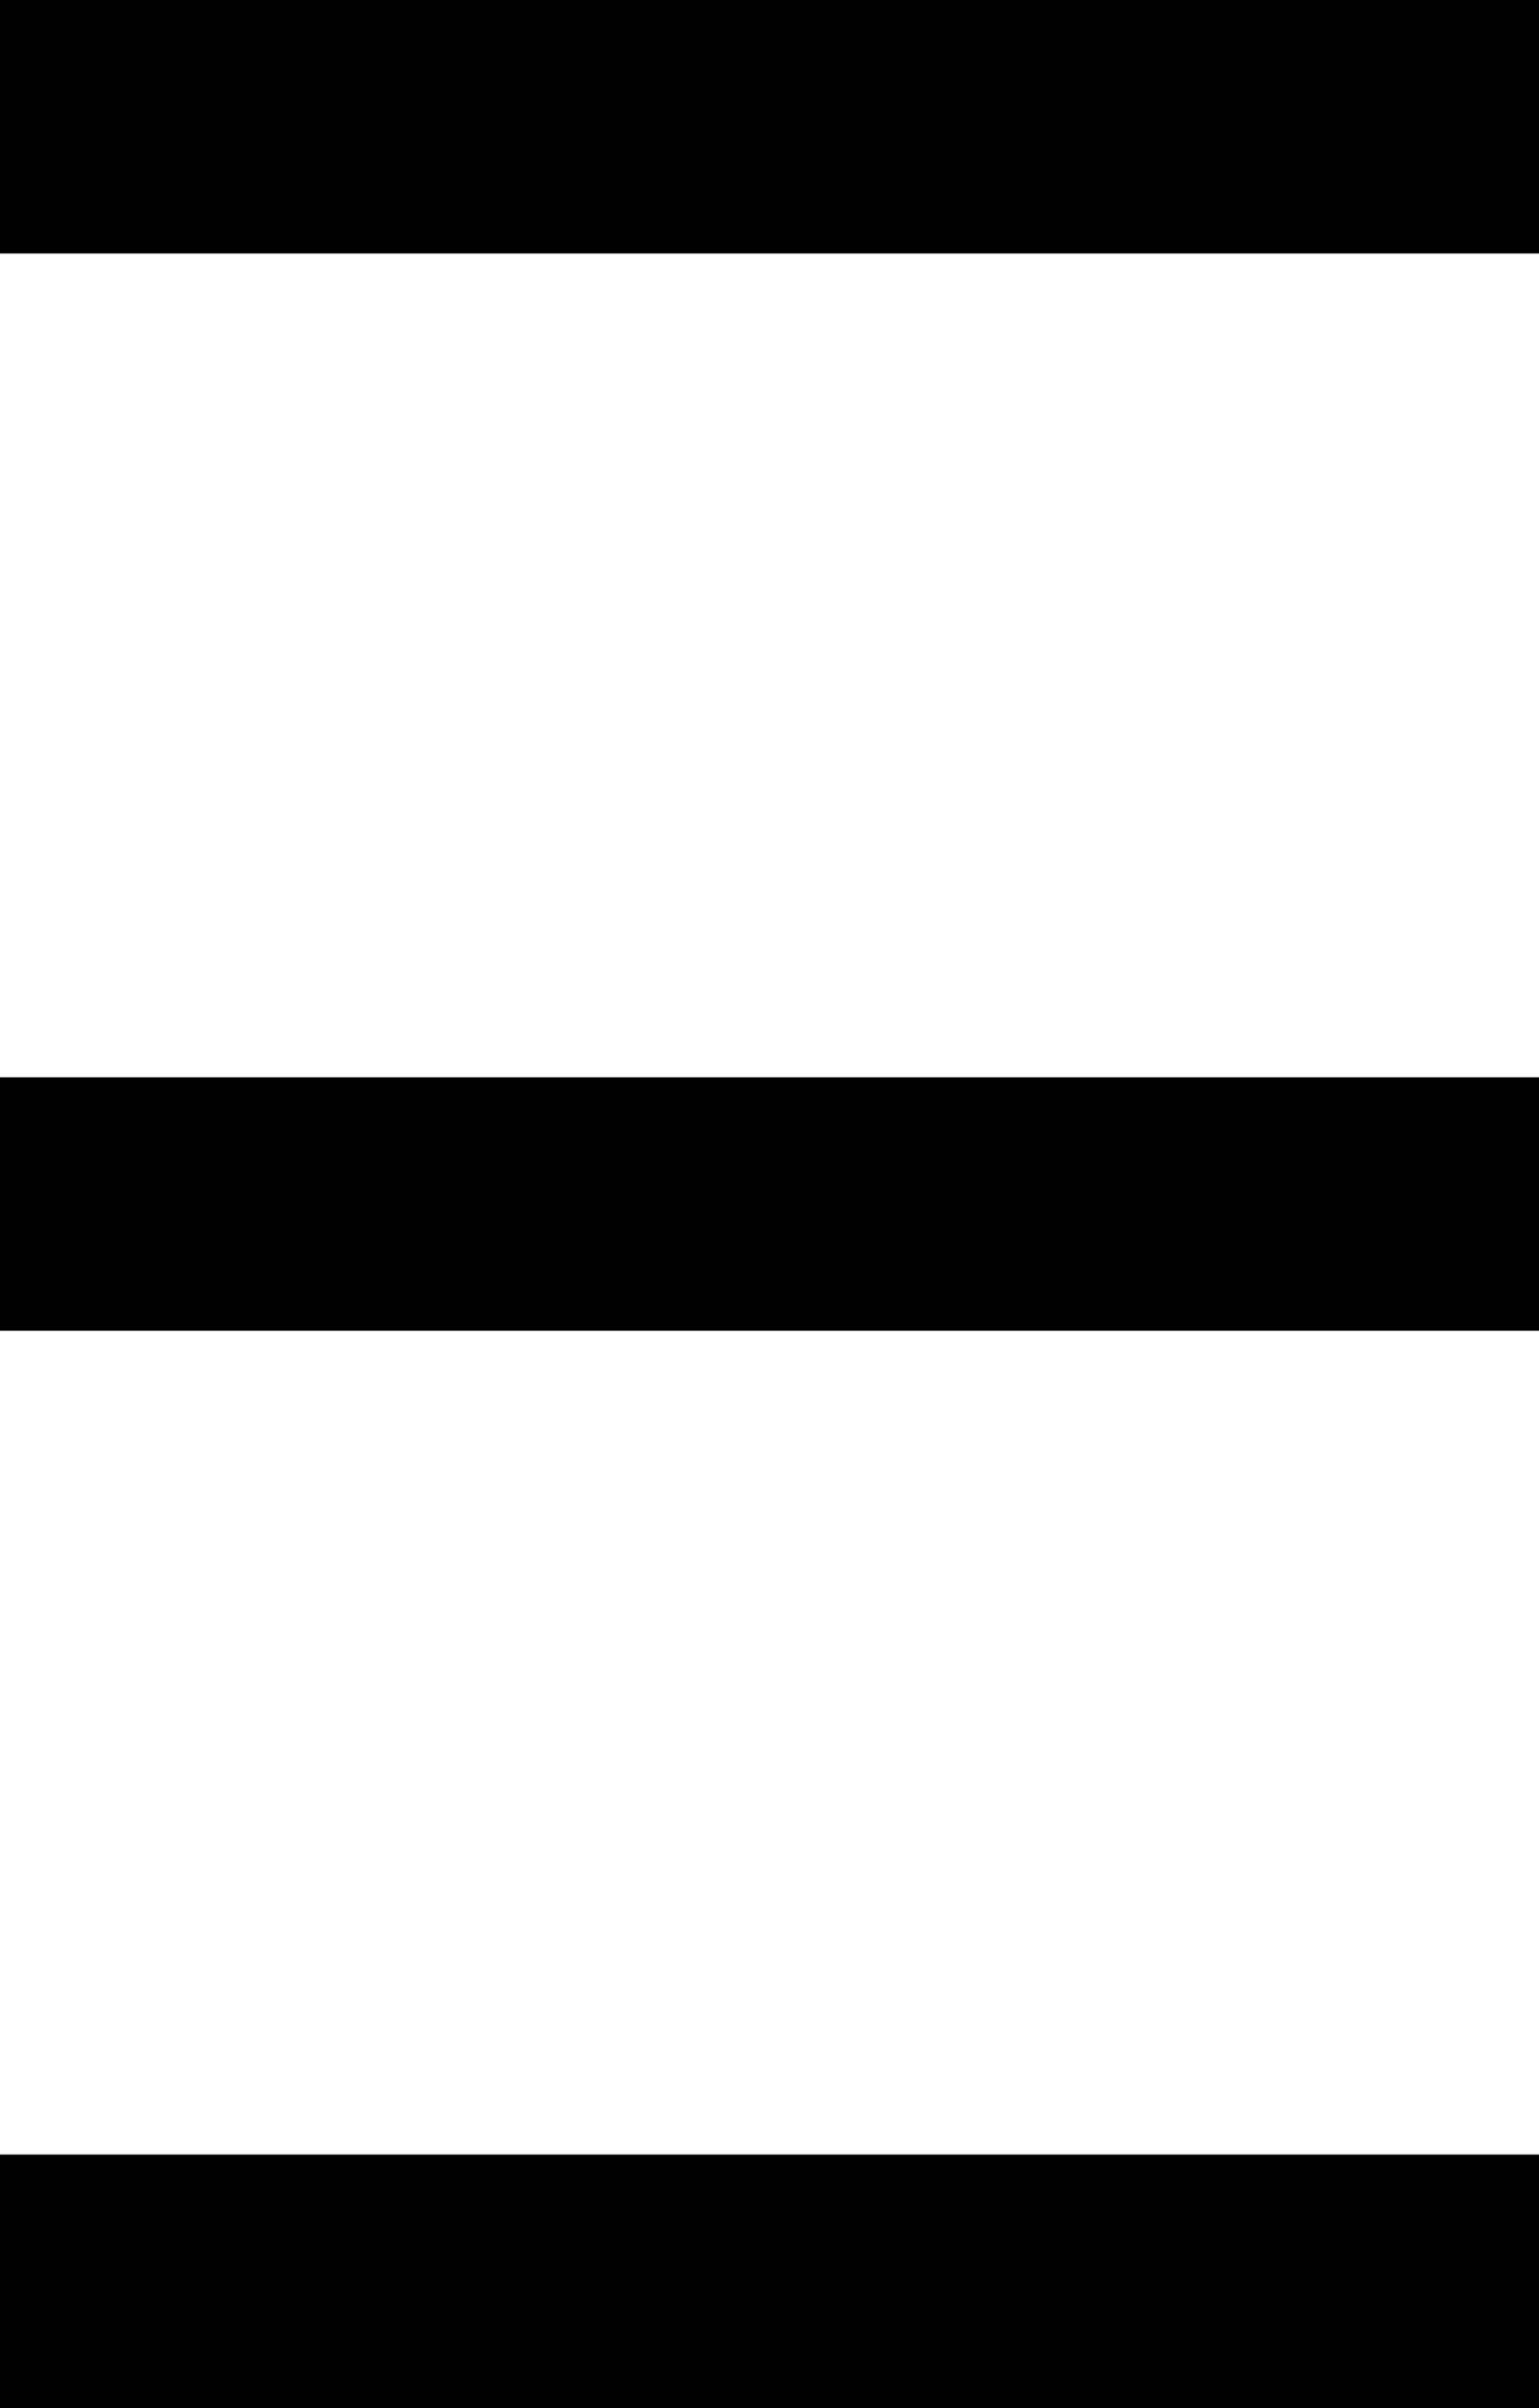 <?xml version="1.0" encoding="UTF-8" standalone="no"?>
<svg
   width="24.29"
   height="38"
   viewBox="0 0 24.29 38"
   version="1.1"
   id="svg1326"
   xmlns="http://www.w3.org/2000/svg"
   xmlns:svg="http://www.w3.org/2000/svg">
  <defs
     id="defs1330" />
  <path
     id="Linie_6"
     style="fill:none;stroke:currentColor;stroke-width:4"
     d="M 0,2 H 24.29" />
  <path
     id="Linie_7"
     style="fill:none;stroke:currentColor;stroke-width:4"
     d="M 0,19 H 24.29" />
  <path
     id="Linie_8"
     style="fill:none;stroke:currentColor;stroke-width:4"
     d="M 0,36 H 24.29" />
</svg>
